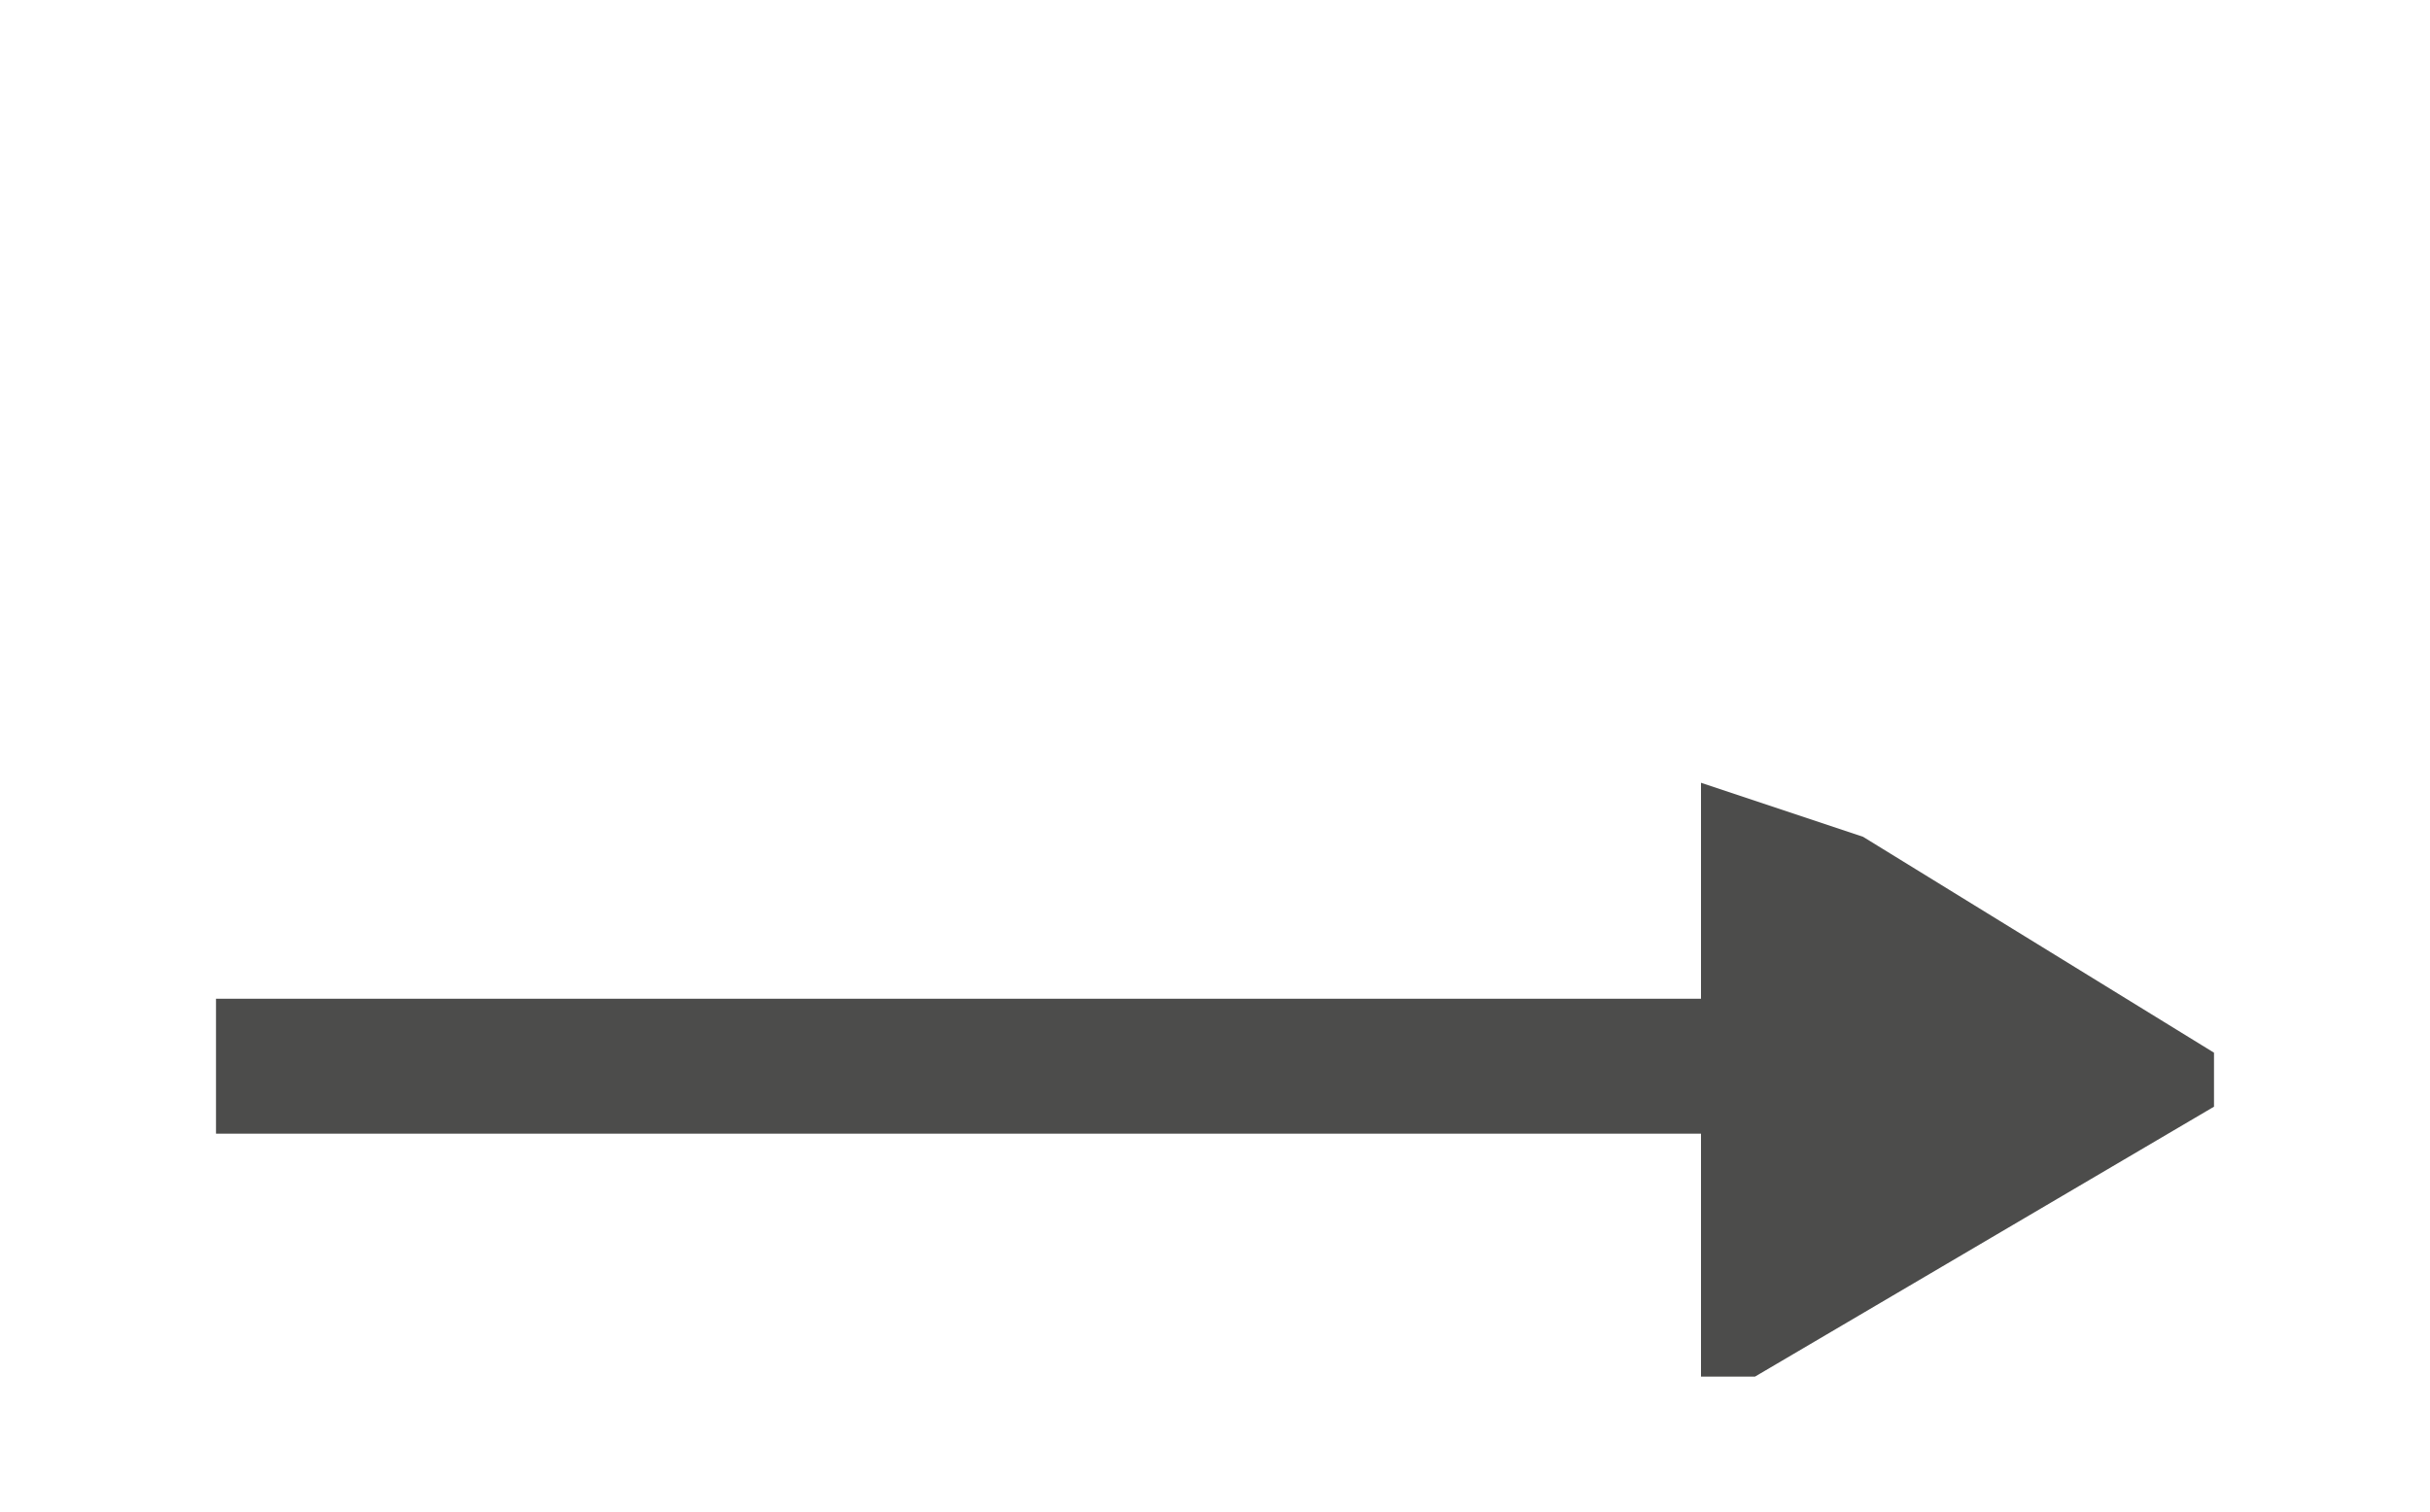 <?xml version="1.0" encoding="UTF-8"?>
<svg version="1.1" xmlns="http://www.w3.org/2000/svg" width="90" height="56">
<path d="M0,0 L6,2 L19,10 L19,12 L2,22 L0,22 L0,13 L-55,13 L-55,8 L0,8 Z " fill="#4C4C4B" transform="translate(63,29)"/>
</svg>
